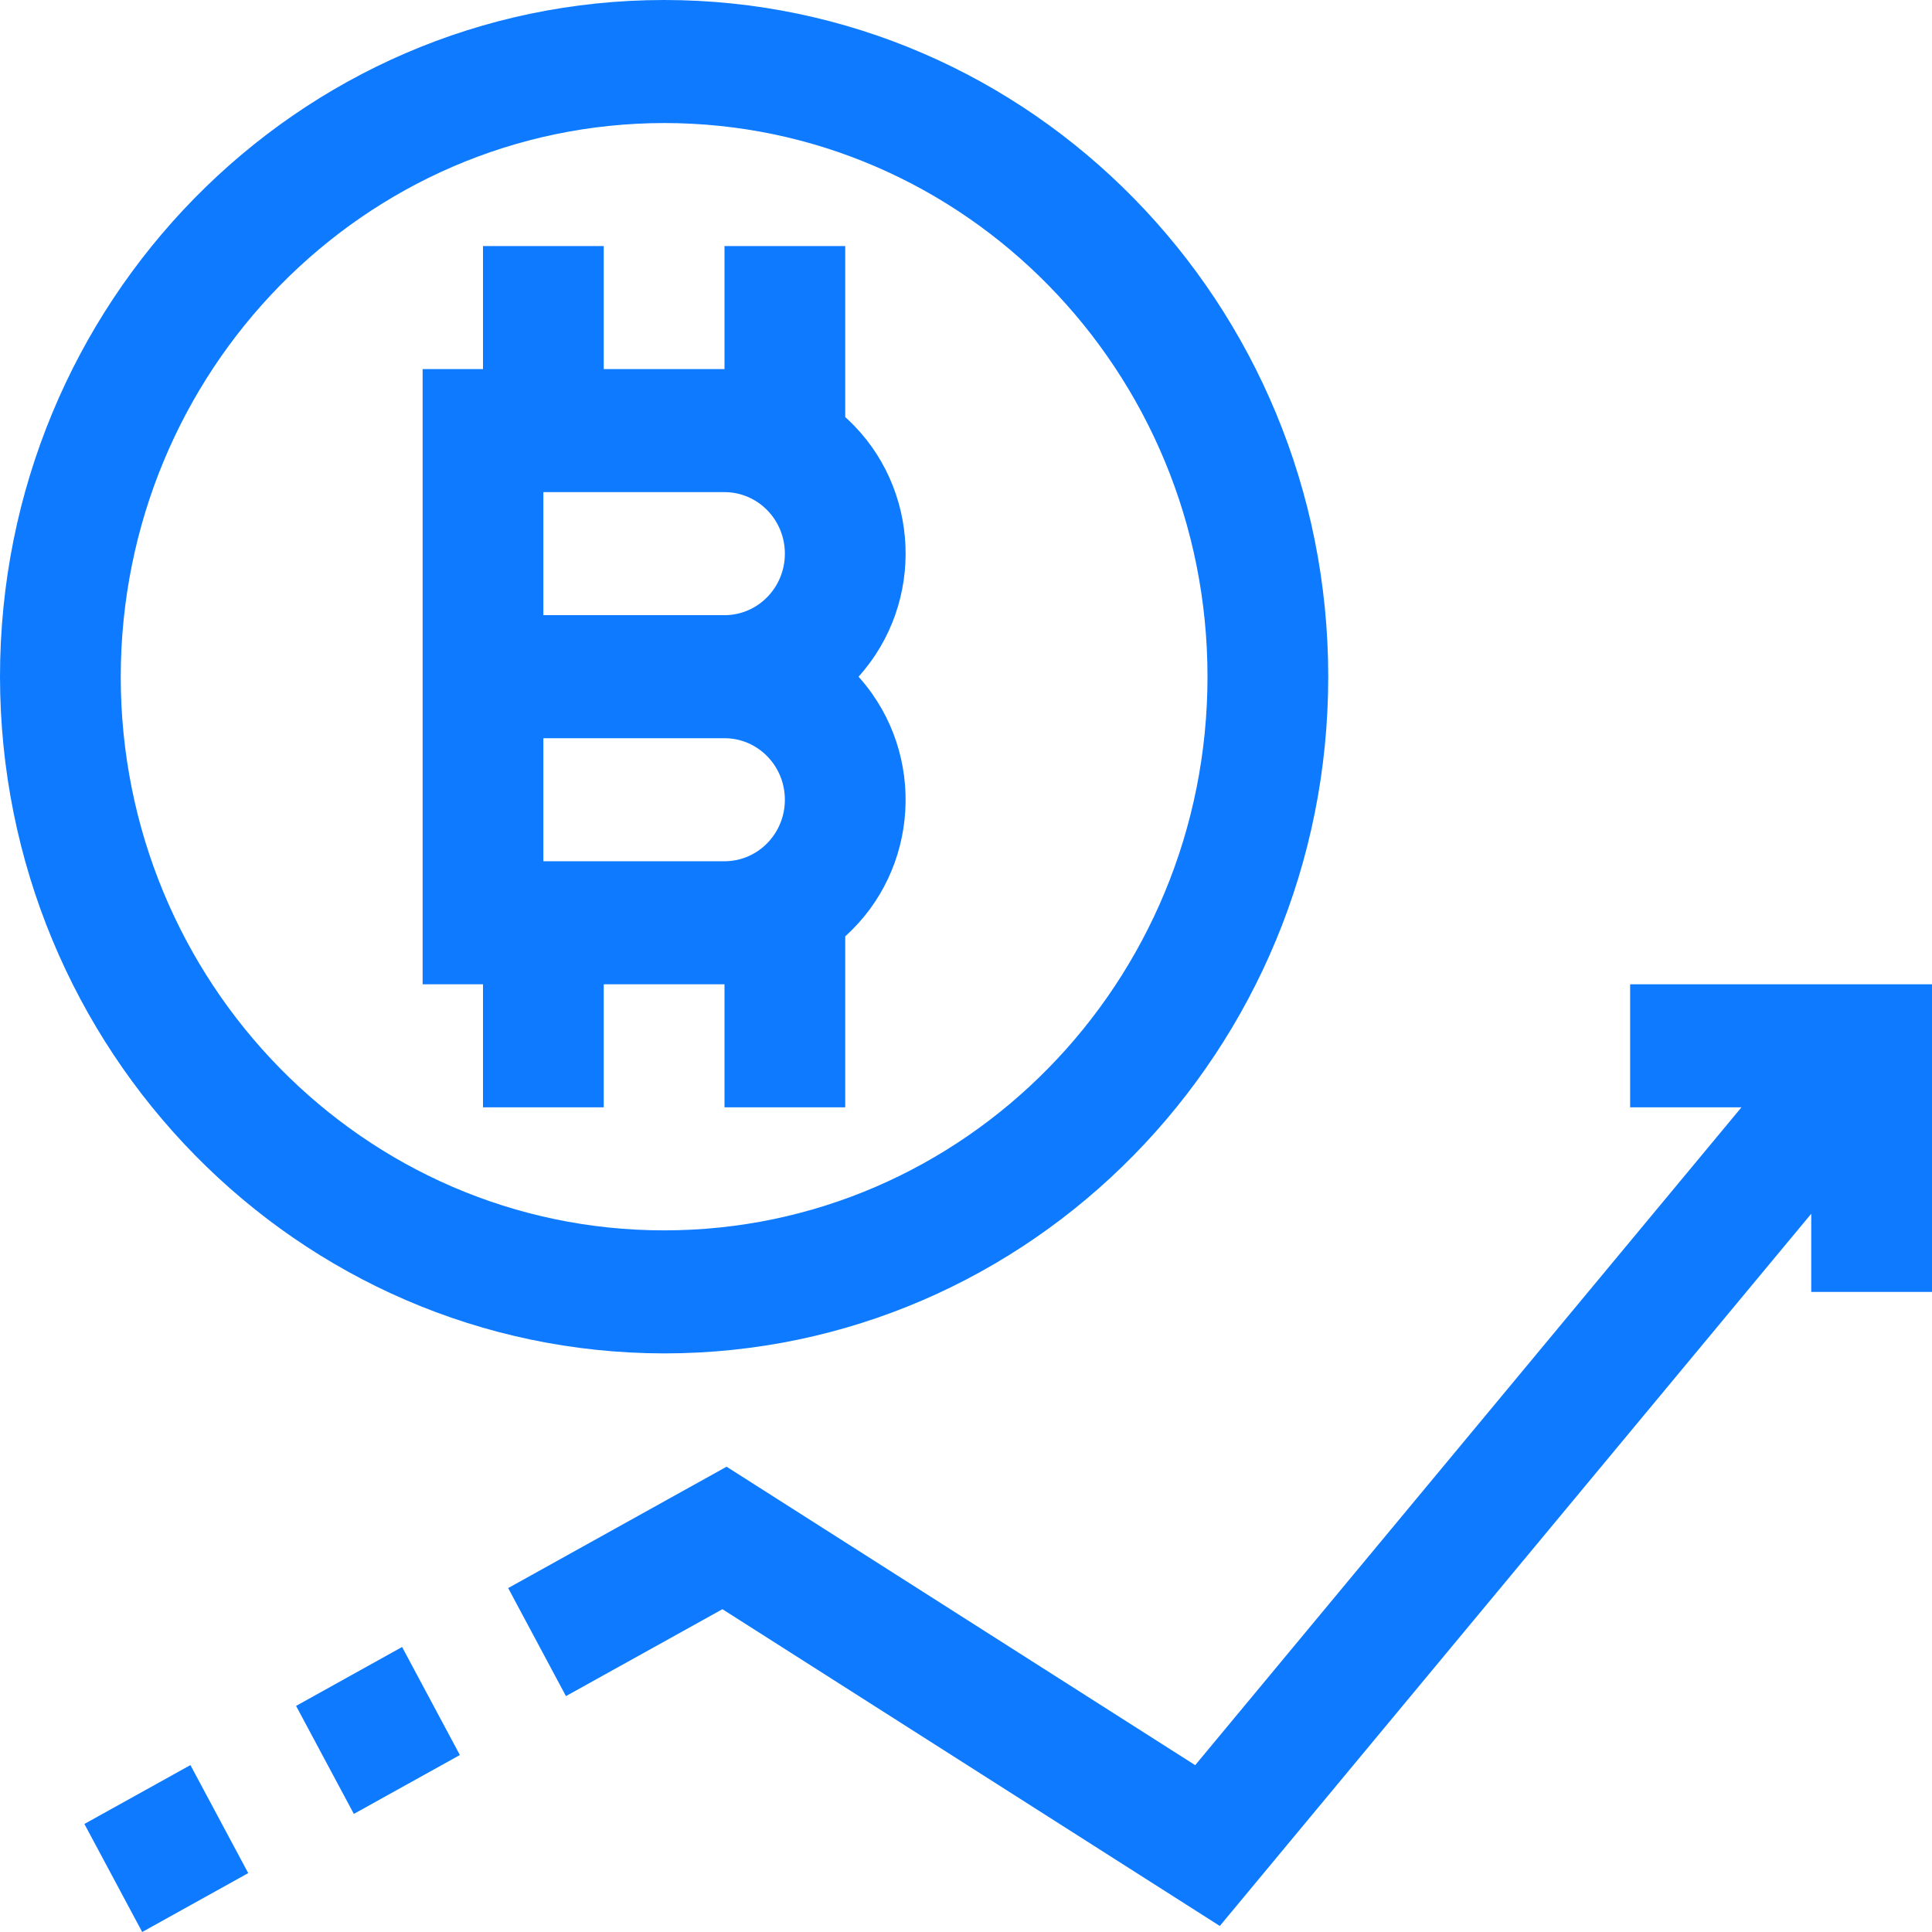 <svg 
 xmlns="http://www.w3.org/2000/svg"
 xmlns:xlink="http://www.w3.org/1999/xlink"
 width="73px" height="73px">
<path fill-rule="evenodd"  fill="rgb(13, 122, 255)"
 d="M68.437,48.814 L68.437,45.861 L46.090,72.772 L27.297,60.803 L21.384,64.087 L19.201,60.005 L27.453,55.419 L45.160,66.696 L65.800,41.840 L61.594,41.840 L61.594,37.191 L73.000,37.191 L73.000,48.814 L68.437,48.814 ZM25.094,51.138 C11.242,51.121 0.016,39.684 -0.000,25.569 C-0.000,11.447 11.235,-0.000 25.094,-0.000 C38.953,-0.000 50.187,11.447 50.187,25.569 C50.187,39.690 38.953,51.138 25.094,51.138 ZM25.094,4.649 C13.760,4.661 4.575,14.020 4.562,25.569 C4.562,37.122 13.755,46.489 25.094,46.489 C36.433,46.489 45.625,37.122 45.625,25.569 C45.625,14.015 36.433,4.649 25.094,4.649 ZM32.525,25.666 C34.995,28.513 34.732,32.862 31.937,35.378 L31.937,41.840 L27.375,41.840 L27.375,37.191 L22.812,37.191 L22.812,41.840 L18.250,41.840 L18.250,37.191 L15.969,37.191 L15.969,13.946 L18.250,13.946 L18.250,9.297 L22.812,9.297 L22.812,13.946 L27.375,13.946 L27.375,9.297 L31.937,9.297 L31.937,15.759 C31.970,15.788 32.001,15.818 32.033,15.847 C34.780,18.417 34.962,22.770 32.439,25.569 C32.468,25.601 32.497,25.633 32.525,25.666 ZM27.375,18.595 L20.531,18.595 L20.531,23.244 L27.375,23.244 C28.635,23.244 29.656,22.203 29.656,20.920 C29.656,19.636 28.635,18.595 27.375,18.595 ZM27.375,27.893 L20.531,27.893 L20.531,32.542 L27.375,32.542 C28.635,32.542 29.656,31.502 29.656,30.218 C29.656,28.934 28.635,27.893 27.375,27.893 ZM9.379,70.775 L5.373,73.000 L3.189,68.918 L7.195,66.693 L9.379,70.775 ZM17.376,66.313 L13.370,68.538 L11.187,64.457 L15.193,62.231 L17.376,66.313 Z"/>
</svg>